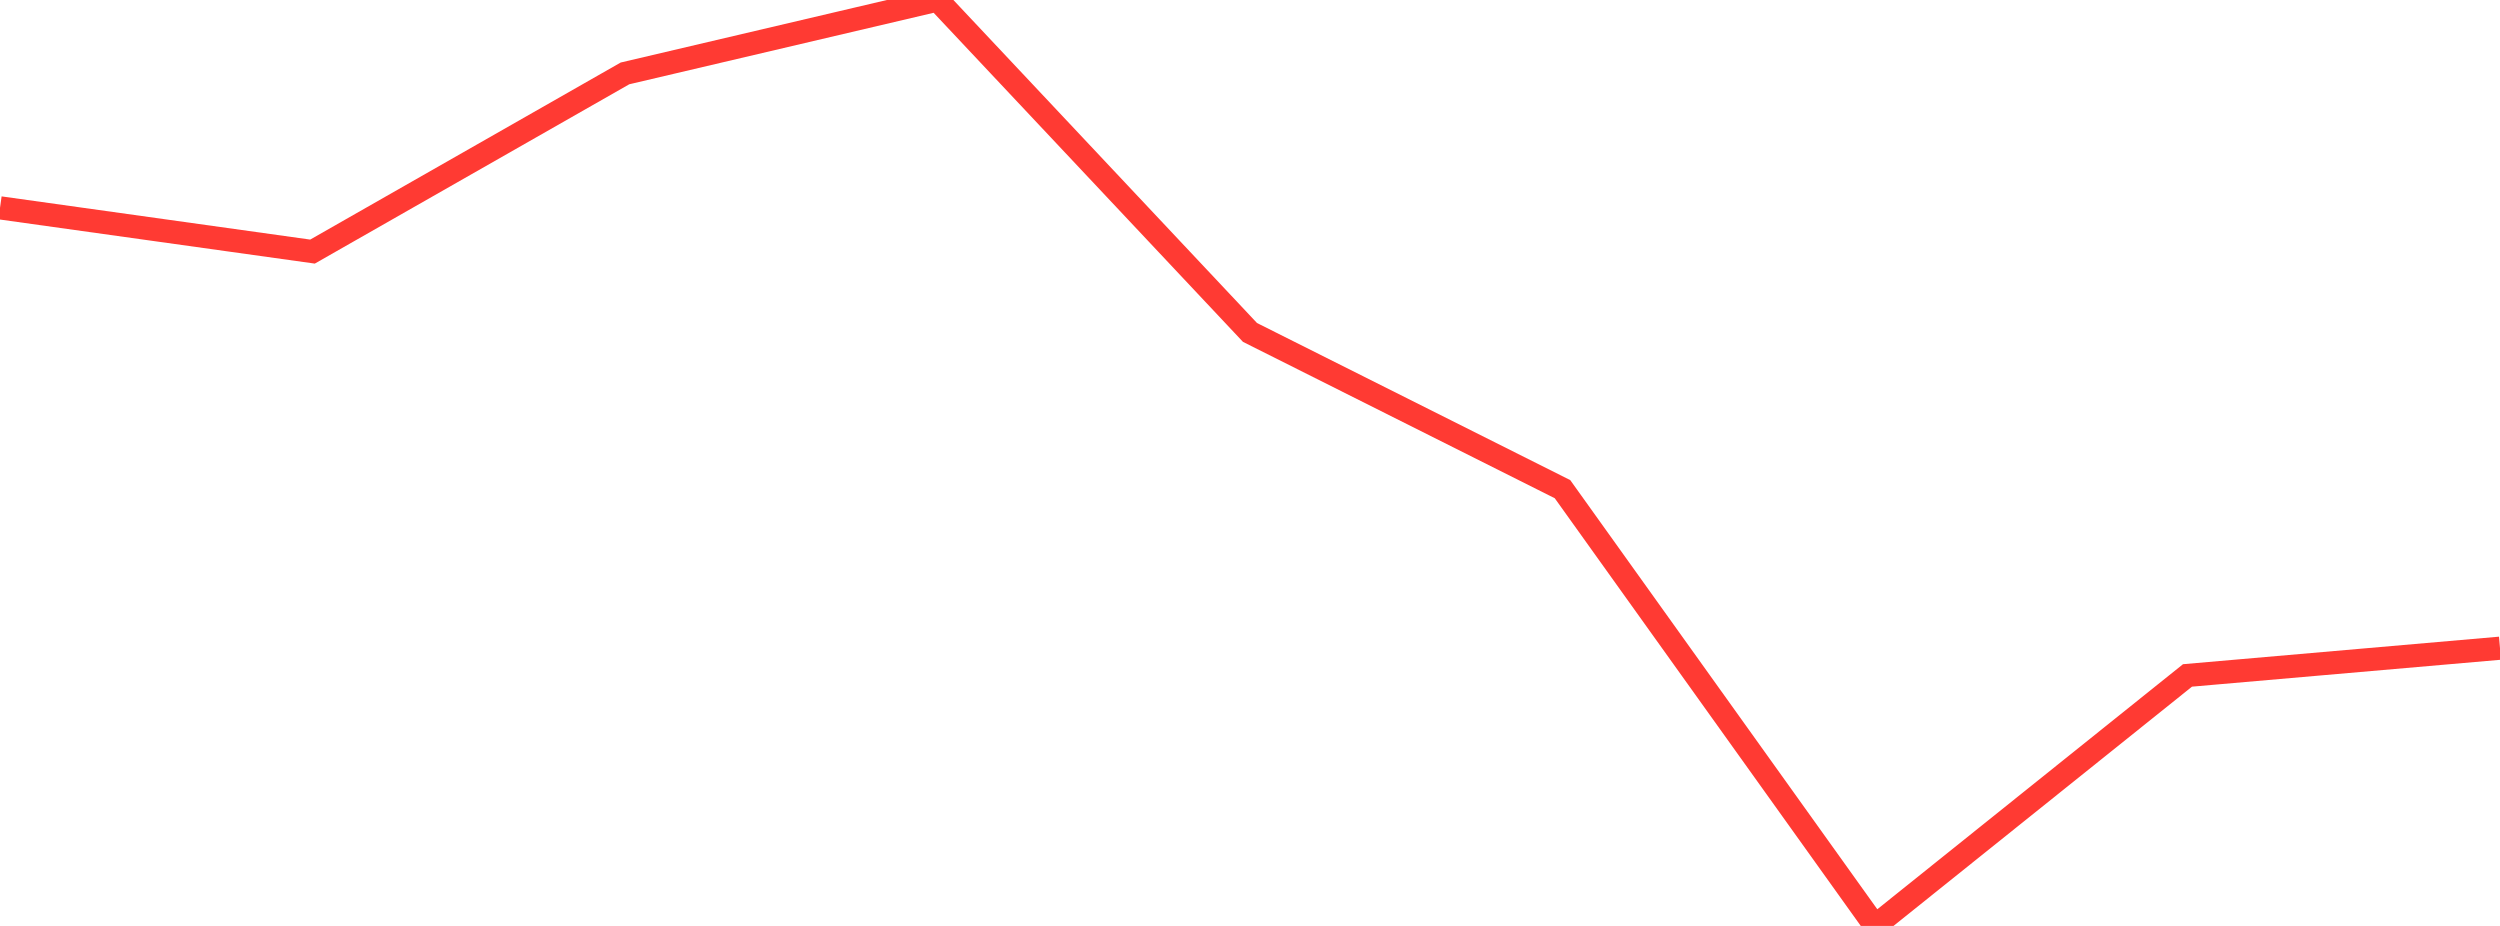 <?xml version="1.0" standalone="no"?>
<!DOCTYPE svg PUBLIC "-//W3C//DTD SVG 1.1//EN" "http://www.w3.org/Graphics/SVG/1.1/DTD/svg11.dtd">

<svg width="135" height="50" viewBox="0 0 135 50" preserveAspectRatio="none" 
  xmlns="http://www.w3.org/2000/svg"
  xmlns:xlink="http://www.w3.org/1999/xlink">


<polyline points="0.0, 11.224 16.875, 13.586 33.75, 3.963 50.625, 0.0 67.5, 17.952 84.375, 26.415 101.25, 50.0 118.125, 36.473 135.0, 35.003" fill="none" stroke="#ff3a33" stroke-width="1.25"/>

</svg>